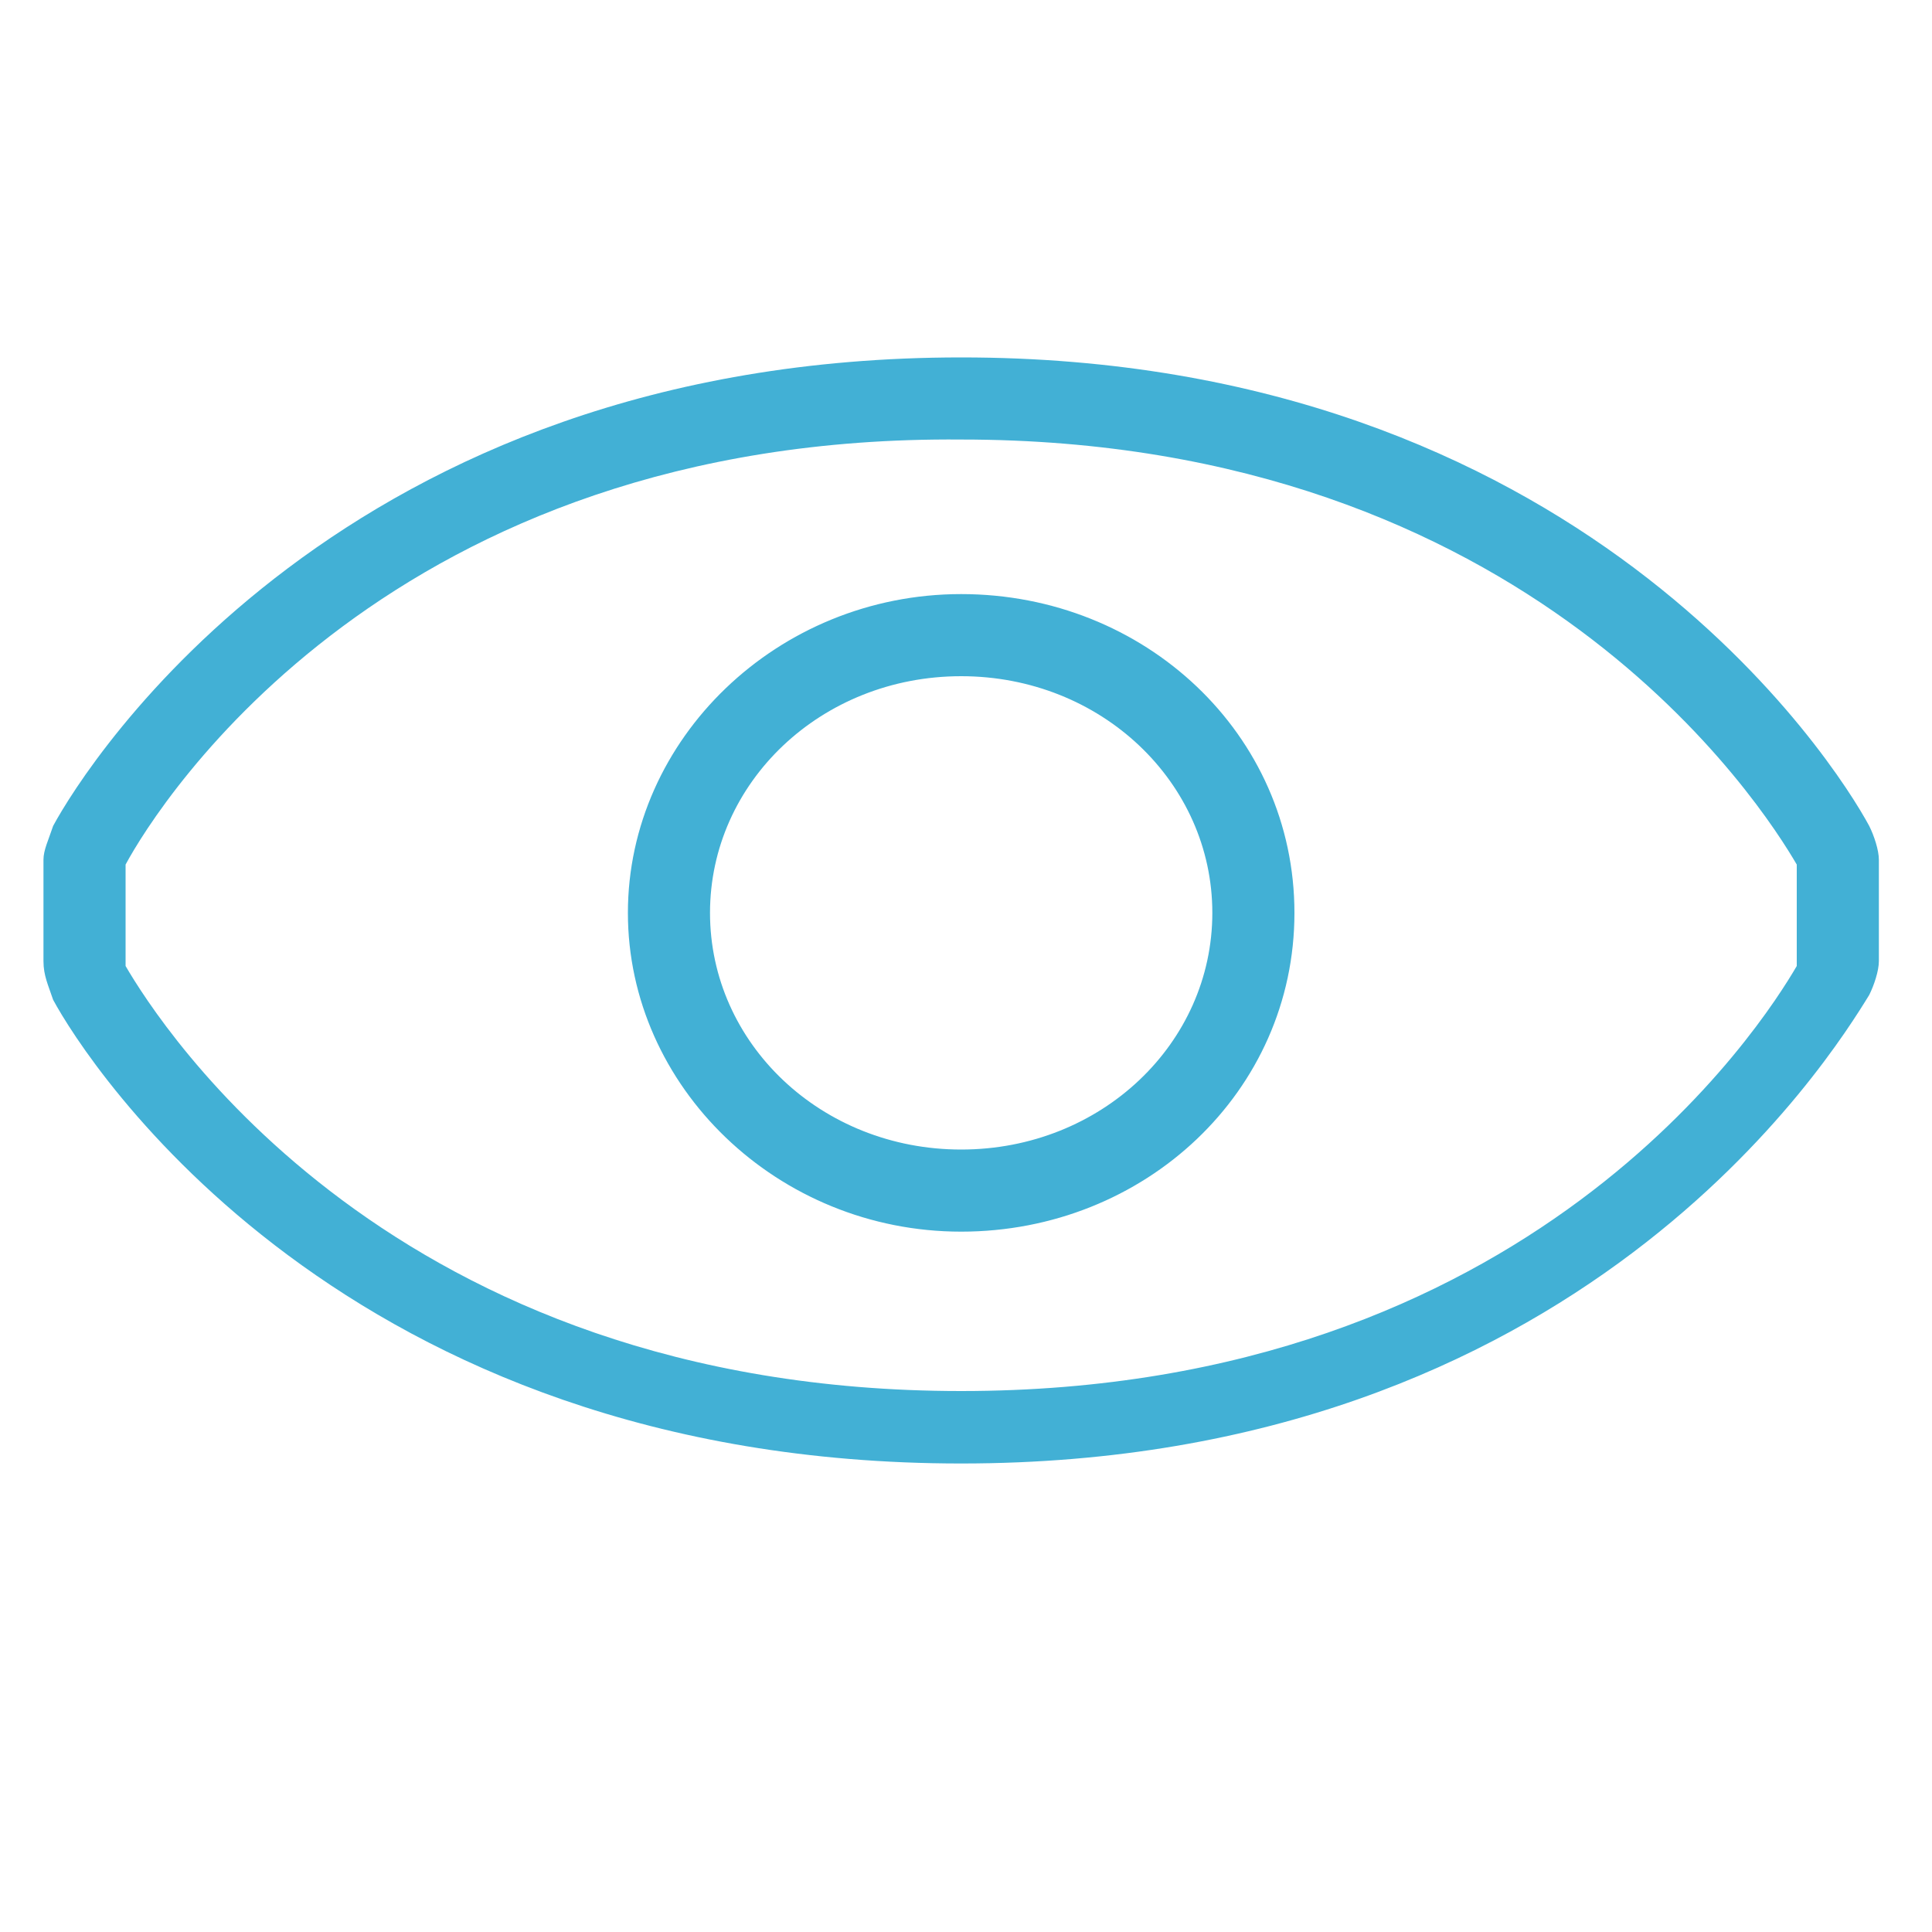 <?xml version="1.0" encoding="utf-8"?>
<!-- Generator: Adobe Illustrator 28.1.0, SVG Export Plug-In . SVG Version: 6.00 Build 0)  -->
<svg version="1.1" id="Layer_1" xmlns="http://www.w3.org/2000/svg" xmlns:xlink="http://www.w3.org/1999/xlink" x="0px" y="0px"
	 viewBox="0 0 40 40" style="enable-background:new 0 0 40 40;" xml:space="preserve">
<style type="text/css">
	.st0{fill:#42B0D5;}
</style>
<path class="st0" d="M2.6,17.9V20c0.7,1.2,5.5,8.8,17.3,8.8s16.6-7.6,17.3-8.8v-2.1c-0.7-1.2-5.5-8.8-17.3-8.8
	C8.1,9,3.3,16.6,2.6,17.9z M1.1,17.1c0.7-1.3,6-9.7,18.8-9.7s18.1,8.4,18.8,9.7c0.1,0.2,0.2,0.5,0.2,0.7v2.1c0,0.2-0.1,0.5-0.2,0.7
	c-0.8,1.3-6,9.7-18.8,9.7S1.8,22,1.1,20.7c-0.1-0.3-0.2-0.5-0.2-0.8v-2.1C0.9,17.6,1,17.4,1.1,17.1z M19.9,14
	c-2.9,0-5.2,2.2-5.2,4.9s2.3,4.9,5.2,4.9s5.2-2.2,5.2-4.9S22.8,14,19.9,14z M13,18.9c0-3.6,3.1-6.6,6.9-6.6s6.9,2.9,6.9,6.6
	s-3.1,6.6-6.9,6.6S13,22.5,13,18.9z"/>
</svg>
